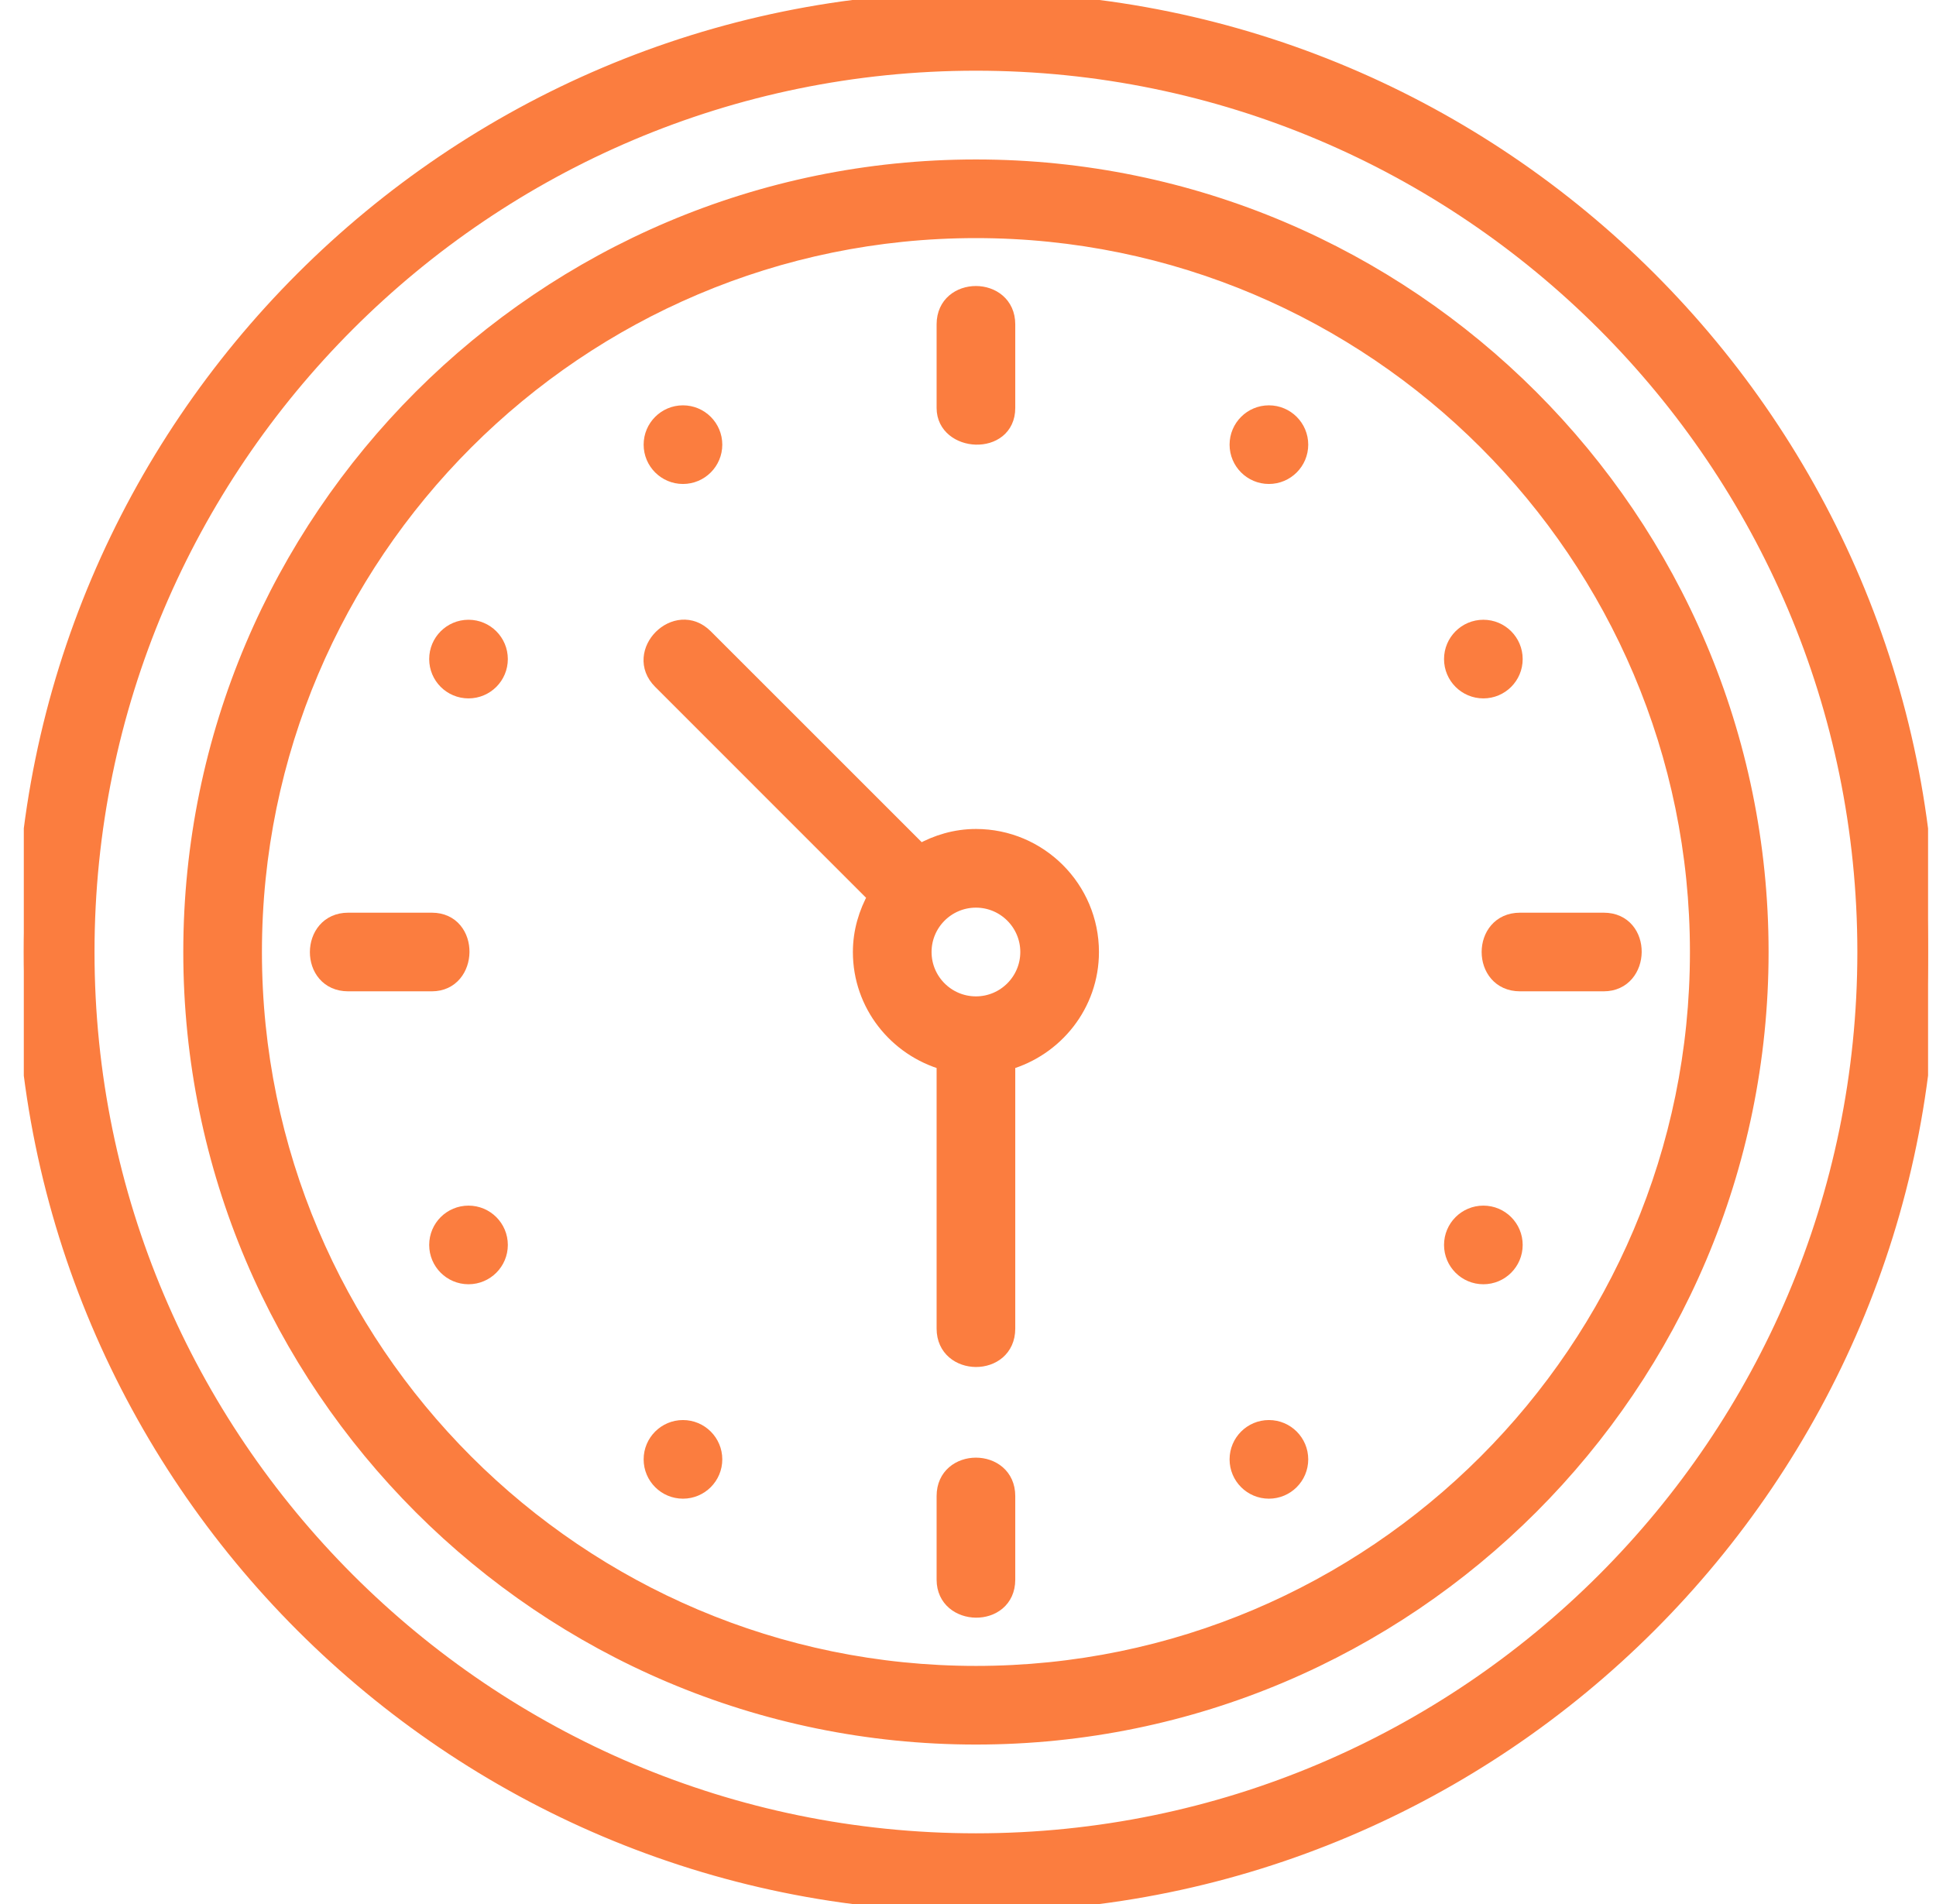 <svg width="61" height="60" viewBox="0 0 61 60" fill="none" xmlns="http://www.w3.org/2000/svg">
<g clip-path="url(#clip0_248_16)">
<path d="M30.75 0C14.209 0 0.75 13.459 0.75 30C0.75 46.541 14.209 60 30.75 60C47.291 60 60.75 46.541 60.75 30C60.75 13.459 47.291 0 30.75 0ZM30.75 58.022C15.298 58.022 2.728 45.452 2.728 30C2.728 14.548 15.298 1.978 30.75 1.978C46.202 1.978 58.772 14.548 58.772 30C58.772 45.452 46.202 58.022 30.75 58.022Z" fill="#FB7D3F" stroke="#FB7D3F" stroke-width="0.5"/>
<path d="M30.75 5.275C17.116 5.275 6.025 16.366 6.025 30C6.025 43.634 17.116 54.725 30.75 54.725C44.384 54.725 55.475 43.634 55.475 30C55.475 16.366 44.384 5.275 30.75 5.275ZM30.75 52.747C18.207 52.747 8.003 42.543 8.003 30C8.003 17.457 18.207 7.253 30.75 7.253C43.293 7.253 53.497 17.457 53.497 30C53.497 42.543 43.293 52.747 30.75 52.747Z" fill="#FB7D3F" stroke="#FB7D3F" stroke-width="0.5"/>
<path d="M31.739 12.857C31.739 12.857 31.739 10.236 31.739 10.22C31.739 8.947 29.761 8.941 29.761 10.22C29.761 10.22 29.761 12.832 29.761 12.857C29.761 14.006 31.739 14.121 31.739 12.857Z" fill="#FB7D3F" stroke="#FB7D3F" stroke-width="0.5"/>
<path d="M50.531 29.011C50.531 29.011 47.907 29.011 47.893 29.011C46.615 29.011 46.614 30.989 47.893 30.989C47.893 30.989 50.516 30.989 50.53 30.989C51.773 30.989 51.812 29.011 50.531 29.011Z" fill="#FB7D3F" stroke="#FB7D3F" stroke-width="0.5"/>
<path d="M29.761 47.143C29.761 47.143 29.761 49.766 29.761 49.78C29.761 51.023 31.739 51.062 31.739 49.78C31.739 49.78 31.739 47.157 31.739 47.143C31.739 45.865 29.761 45.864 29.761 47.143Z" fill="#FB7D3F" stroke="#FB7D3F" stroke-width="0.5"/>
<path d="M13.607 29.011C13.607 29.011 10.985 29.011 10.97 29.011C9.704 29.011 9.687 30.989 10.97 30.989C10.97 30.989 13.591 30.989 13.607 30.989C14.836 30.989 14.873 29.011 13.607 29.011Z" fill="#FB7D3F" stroke="#FB7D3F" stroke-width="0.5"/>
<path d="M30.75 26.373C30.11 26.373 29.517 26.554 28.995 26.846C28.995 26.846 22.246 20.098 22.218 20.07C21.311 19.163 19.914 20.563 20.82 21.468L27.596 28.245C27.304 28.767 27.123 29.36 27.123 30C27.123 31.655 28.244 33.038 29.761 33.472C29.761 33.472 29.761 41.817 29.761 41.868C29.761 43.138 31.739 43.156 31.739 41.868V33.472C33.256 33.038 34.376 31.655 34.376 30C34.376 28 32.75 26.373 30.75 26.373ZM30.75 31.648C29.841 31.648 29.102 30.909 29.102 30C29.102 29.091 29.841 28.352 30.75 28.352C31.659 28.352 32.398 29.091 32.398 30C32.398 30.909 31.659 31.648 30.75 31.648Z" fill="#FB7D3F" stroke="#FB7D3F" stroke-width="0.5"/>
<path d="M46.738 21.758C47.285 21.758 47.727 21.316 47.727 20.769C47.727 20.223 47.285 19.78 46.738 19.78C46.192 19.78 45.749 20.223 45.749 20.769C45.749 21.316 46.192 21.758 46.738 21.758Z" fill="#FB7D3F" stroke="#FB7D3F" stroke-width="0.5"/>
<path d="M39.981 46.977C40.527 46.977 40.97 46.534 40.97 45.988C40.97 45.442 40.527 44.999 39.981 44.999C39.435 44.999 38.992 45.442 38.992 45.988C38.992 46.534 39.435 46.977 39.981 46.977Z" fill="#FB7D3F" stroke="#FB7D3F" stroke-width="0.5"/>
<path d="M14.762 40.22C15.308 40.22 15.751 39.777 15.751 39.231C15.751 38.684 15.308 38.242 14.762 38.242C14.215 38.242 13.773 38.684 13.773 39.231C13.773 39.777 14.215 40.22 14.762 40.22Z" fill="#FB7D3F" stroke="#FB7D3F" stroke-width="0.5"/>
<path d="M21.519 15.001C22.065 15.001 22.508 14.558 22.508 14.012C22.508 13.466 22.065 13.023 21.519 13.023C20.973 13.023 20.53 13.466 20.53 14.012C20.53 14.558 20.973 15.001 21.519 15.001Z" fill="#FB7D3F" stroke="#FB7D3F" stroke-width="0.5"/>
<path d="M39.981 15.001C40.527 15.001 40.97 14.558 40.97 14.012C40.97 13.466 40.527 13.023 39.981 13.023C39.435 13.023 38.992 13.466 38.992 14.012C38.992 14.558 39.435 15.001 39.981 15.001Z" fill="#FB7D3F" stroke="#FB7D3F" stroke-width="0.5"/>
<path d="M14.762 21.758C15.308 21.758 15.751 21.316 15.751 20.769C15.751 20.223 15.308 19.78 14.762 19.78C14.215 19.78 13.773 20.223 13.773 20.769C13.773 21.316 14.215 21.758 14.762 21.758Z" fill="#FB7D3F" stroke="#FB7D3F" stroke-width="0.5"/>
<path d="M21.519 46.977C22.065 46.977 22.508 46.534 22.508 45.988C22.508 45.442 22.065 44.999 21.519 44.999C20.973 44.999 20.53 45.442 20.53 45.988C20.53 46.534 20.973 46.977 21.519 46.977Z" fill="#FB7D3F" stroke="#FB7D3F" stroke-width="0.5"/>
<path d="M46.738 40.22C47.285 40.22 47.727 39.777 47.727 39.231C47.727 38.684 47.285 38.242 46.738 38.242C46.192 38.242 45.749 38.684 45.749 39.231C45.749 39.777 46.192 40.22 46.738 40.22Z" fill="#FB7D3F" stroke="#FB7D3F" stroke-width="0.5"/>
</g>
<defs>
<clipPath id="clip0_248_16">
<rect width="60" height="60" fill="white" transform="translate(0.75)"/>
</clipPath>
</defs>
</svg>
